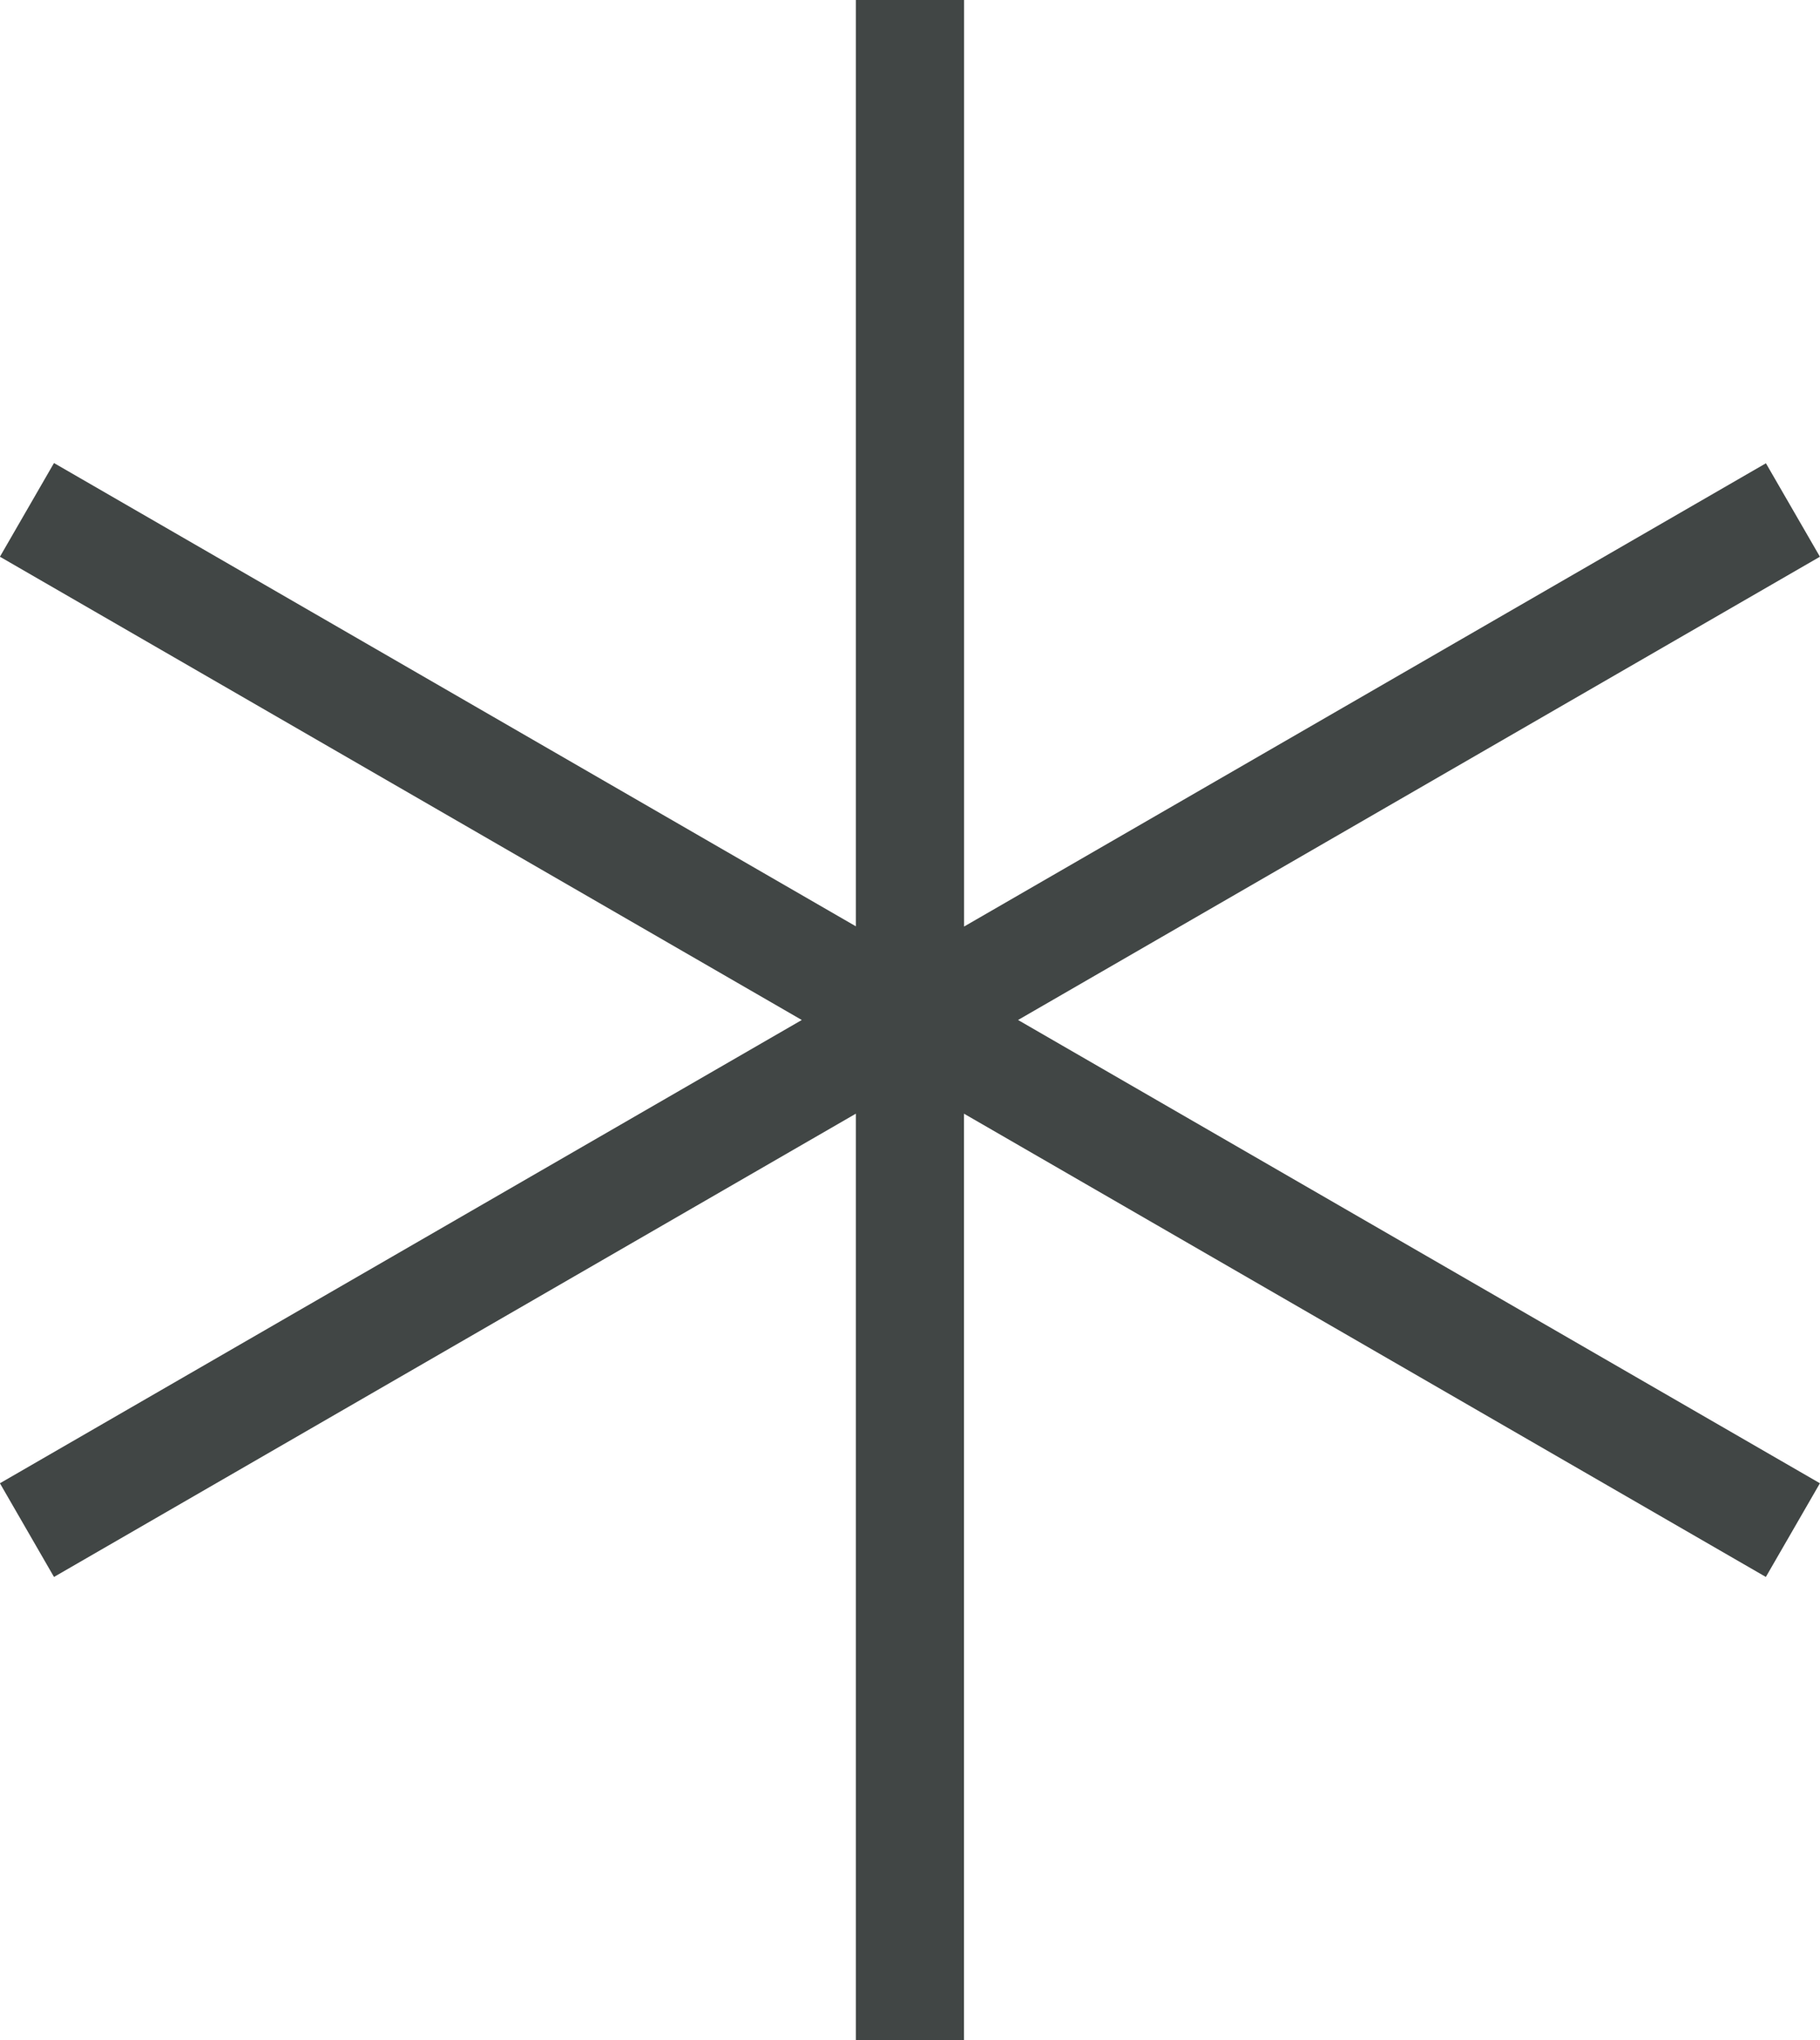 <svg xmlns="http://www.w3.org/2000/svg" width="69.172" height="77.5" viewBox="0 0 69.172 77.5"><g transform="translate(108.128)"><path d="M-75.6,0V35.191l-30.476-17.6-2.055,3.559,30.476,17.6-30.476,17.6,2.055,3.559,30.476-17.6V77.5h4.11V42.309l30.476,17.6,2.055-3.559-30.476-17.6,30.476-17.6L-41.011,17.6l-30.476,17.6V0Zm2.054,38.75h0Z" fill="#414645"/></g></svg>